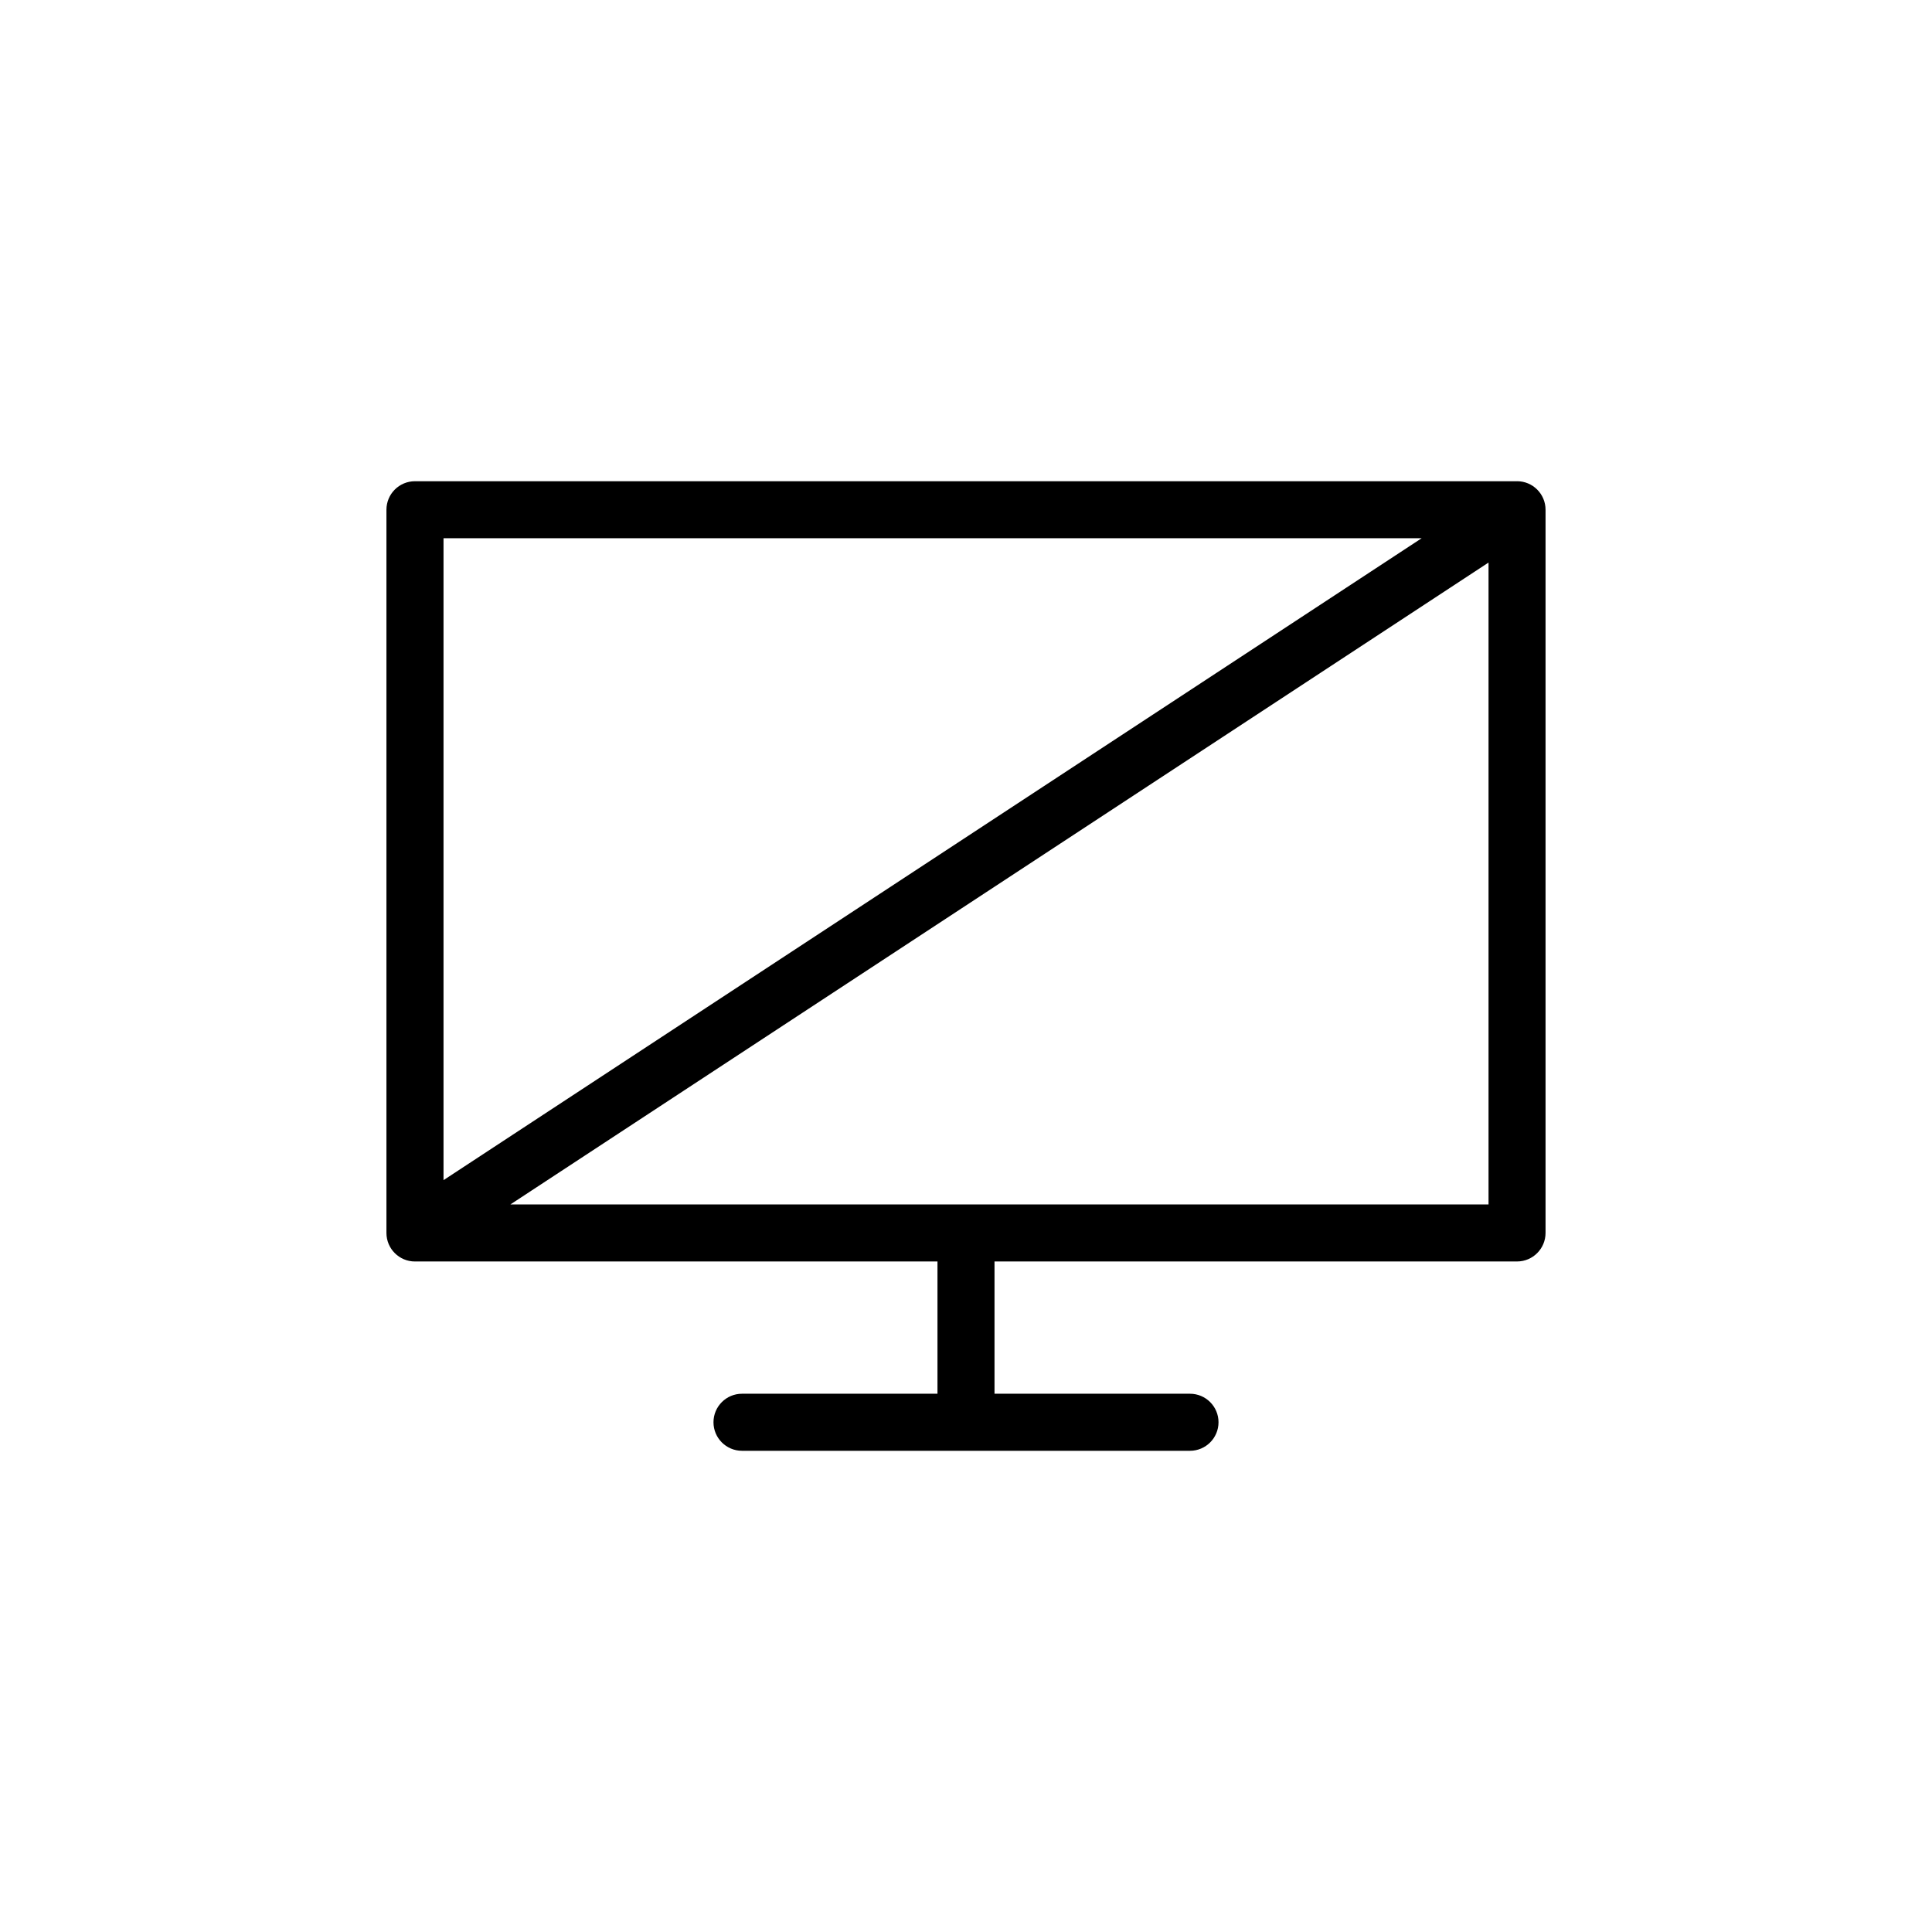 <?xml version="1.0" encoding="UTF-8"?>
<!-- The Best Svg Icon site in the world: iconSvg.co, Visit us! https://iconsvg.co -->
<svg fill="#000000" width="800px" height="800px" version="1.1" viewBox="144 144 512 512" xmlns="http://www.w3.org/2000/svg">
 <path d="m546.03 271.53h-292.06c-4.176 0-7.559 3.379-7.559 7.559v191.66c0 4.172 3.379 7.559 7.559 7.559l138.47-0.004v35.051h-51.801c-4.176 0-7.559 3.387-7.559 7.559 0 4.172 3.379 7.559 7.559 7.559h118.72c4.172 0 7.559-3.387 7.559-7.559 0-4.172-3.387-7.559-7.559-7.559h-51.805v-35.051h138.47c4.172 0 7.559-3.387 7.559-7.559v-191.66c0-4.18-3.387-7.559-7.559-7.559zm-25.285 15.113-259.21 170.11v-170.11zm-241.49 176.55 259.22-170.11v170.11z"/>
</svg>
